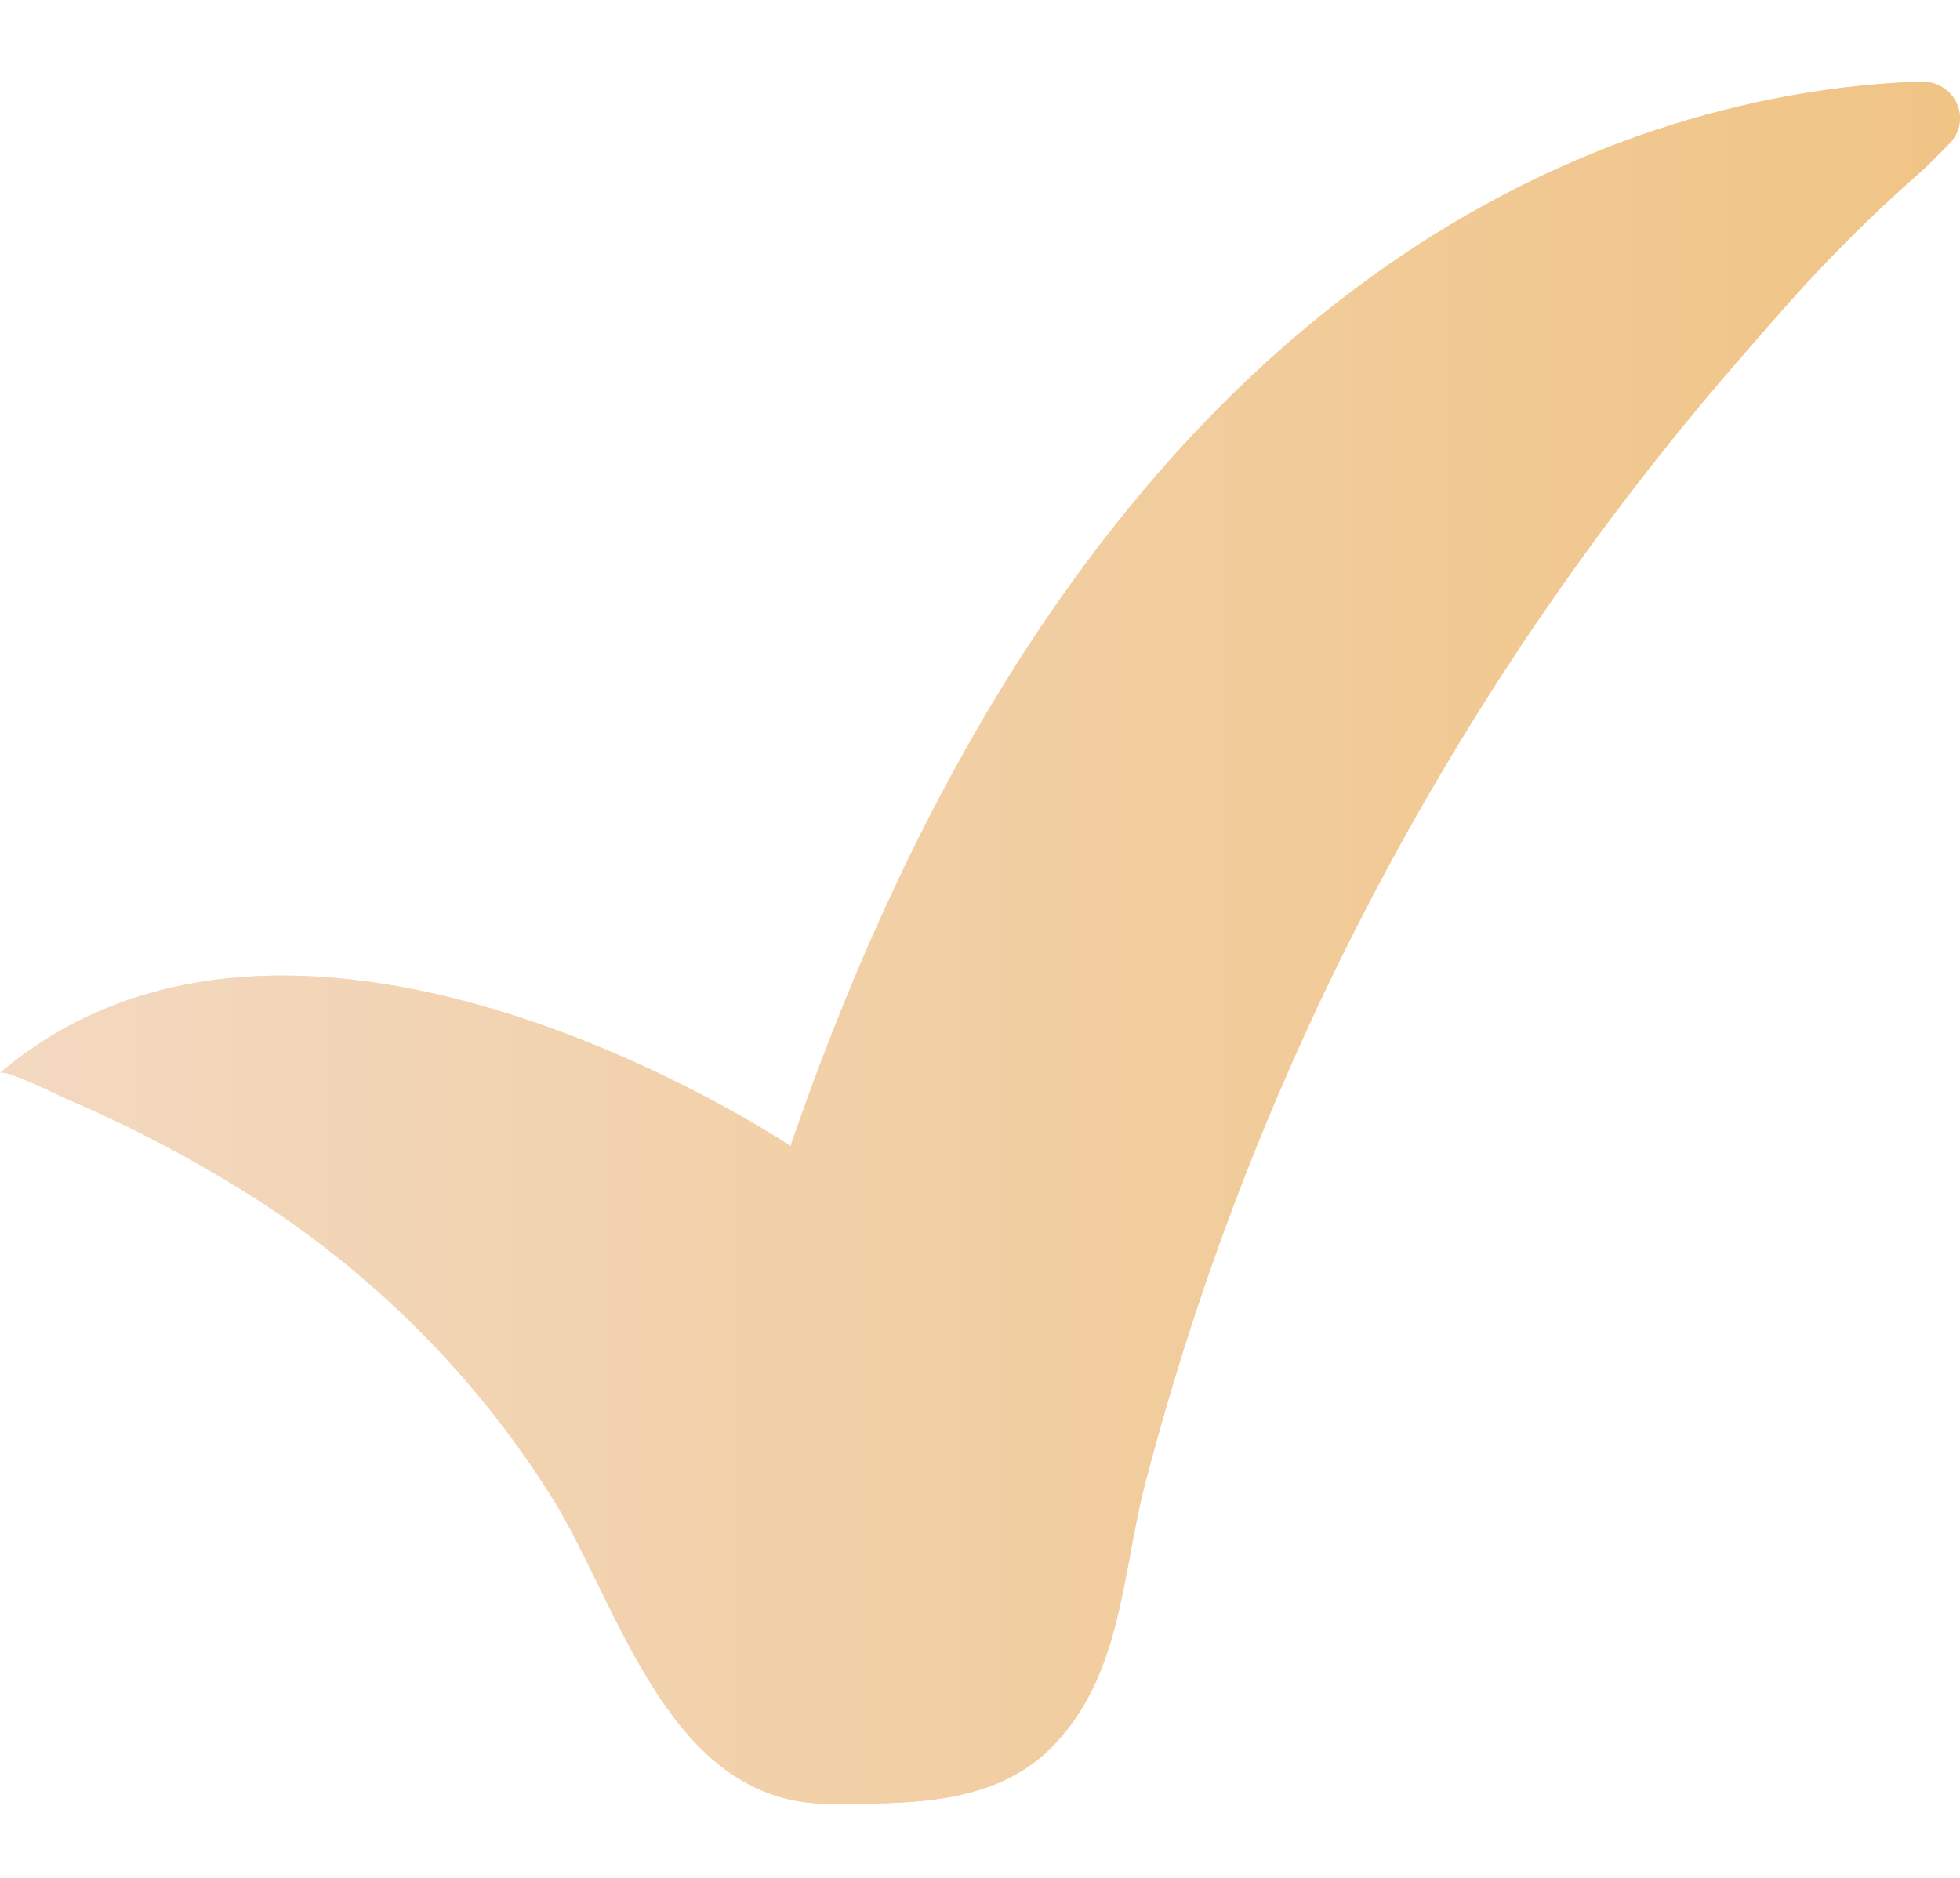 <?xml version="1.0" encoding="UTF-8"?> <svg xmlns="http://www.w3.org/2000/svg" width="24" height="23" viewBox="0 0 24 23" fill="none"> <g filter="url(#filter0_d)"> <path d="M0 12.142C0.064 12.087 0.734 12.423 0.803 12.453C1.483 12.743 2.142 13.079 2.773 13.46C4.408 14.431 5.779 15.769 6.772 17.361C7.579 18.666 8.19 21.091 10.141 21.091C11.076 21.091 12.139 21.12 12.849 20.428C13.717 19.581 13.733 18.345 14.001 17.251C15.331 12.094 17.872 7.305 21.423 3.257C21.641 3.004 21.862 2.753 22.087 2.505C22.543 2.008 23.027 1.535 23.536 1.089C23.605 1.028 23.725 0.903 23.868 0.761C23.999 0.631 24.036 0.437 23.962 0.271C23.889 0.104 23.718 -0.003 23.531 6.61506e-05C20.596 0.091 13.613 1.582 9.68 13.037C9.68 13.037 3.688 9.01 0 12.142Z" fill="#FFD2A8"></path> <path d="M0 12.142C0.064 12.087 0.734 12.423 0.803 12.453C1.483 12.743 2.142 13.079 2.773 13.46C4.408 14.431 5.779 15.769 6.772 17.361C7.579 18.666 8.19 21.091 10.141 21.091C11.076 21.091 12.139 21.12 12.849 20.428C13.717 19.581 13.733 18.345 14.001 17.251C15.331 12.094 17.872 7.305 21.423 3.257C21.641 3.004 21.862 2.753 22.087 2.505C22.543 2.008 23.027 1.535 23.536 1.089C23.605 1.028 23.725 0.903 23.868 0.761C23.999 0.631 24.036 0.437 23.962 0.271C23.889 0.104 23.718 -0.003 23.531 6.61506e-05C20.596 0.091 13.613 1.582 9.68 13.037C9.68 13.037 3.688 9.01 0 12.142Z" fill="url(#paint0_linear)"></path> </g> <defs> <filter id="filter0_d" x="0" y="0" width="24" height="22.091" filterUnits="userSpaceOnUse" color-interpolation-filters="sRGB"> <feFlood flood-opacity="0" result="BackgroundImageFix"></feFlood> <feColorMatrix in="SourceAlpha" type="matrix" values="0 0 0 0 0 0 0 0 0 0 0 0 0 0 0 0 0 0 127 0"></feColorMatrix> <feOffset dy="1"></feOffset> <feColorMatrix type="matrix" values="0 0 0 0 0.792 0 0 0 0 0.689 0 0 0 0 0.541 0 0 0 1 0"></feColorMatrix> <feBlend mode="normal" in2="BackgroundImageFix" result="effect1_dropShadow"></feBlend> <feBlend mode="normal" in="SourceGraphic" in2="effect1_dropShadow" result="shape"></feBlend> </filter> <linearGradient id="paint0_linear" x1="0" y1="10.679" x2="24" y2="10.679" gradientUnits="userSpaceOnUse"> <stop stop-color="#F3D9C1"></stop> <stop offset="1" stop-color="#F0C485"></stop> </linearGradient> </defs> </svg> 